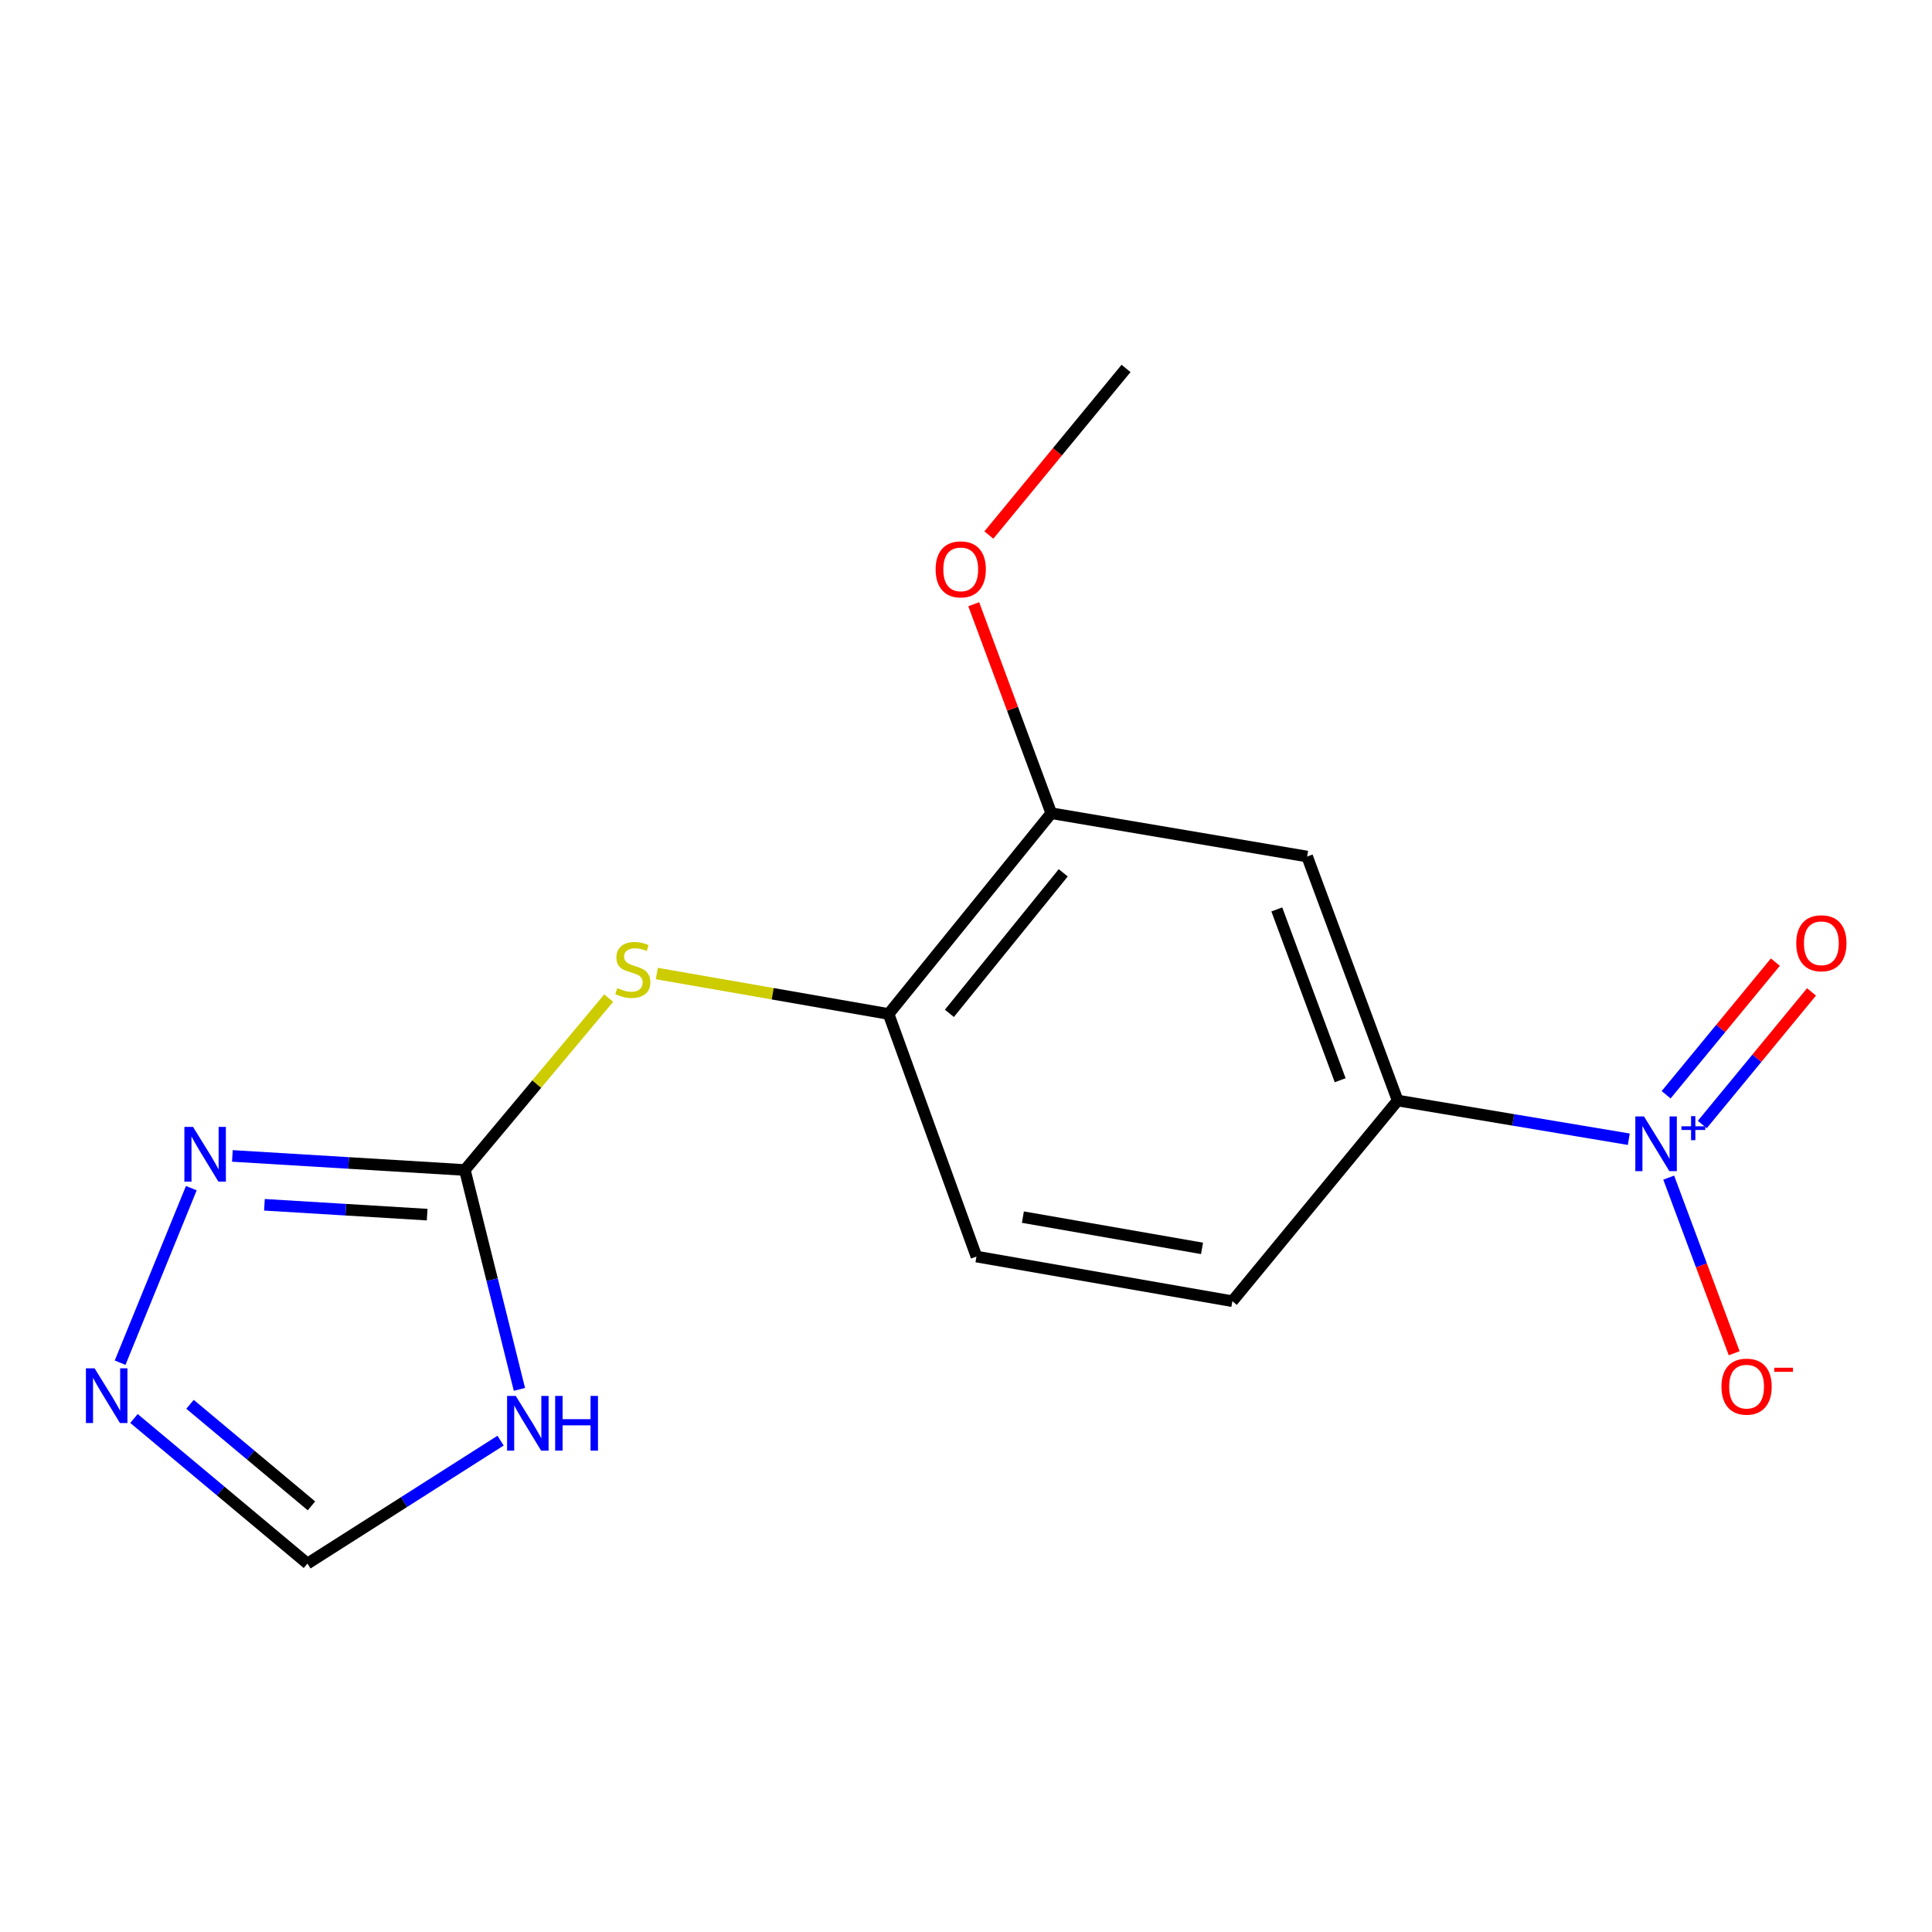 <?xml version='1.0' encoding='iso-8859-1'?>
<svg version='1.1' baseProfile='full'
              xmlns='http://www.w3.org/2000/svg'
                      xmlns:rdkit='http://www.rdkit.org/xml'
                      xmlns:xlink='http://www.w3.org/1999/xlink'
                  xml:space='preserve'
width='1000px' height='1000px' viewBox='0 0 1000 1000'>
<!-- END OF HEADER -->
<rect style='opacity:1.0;fill:#FFFFFF;stroke:none' width='1000' height='1000' x='0' y='0'> </rect>
<path class='bond-4' d='M 843.056,589.66 L 783.241,579.651' style='fill:none;fill-rule:evenodd;stroke:#0000FF;stroke-width:6px;stroke-linecap:butt;stroke-linejoin:miter;stroke-opacity:1' />
<path class='bond-4' d='M 783.241,579.651 L 723.426,569.641' style='fill:none;fill-rule:evenodd;stroke:#000000;stroke-width:6px;stroke-linecap:butt;stroke-linejoin:miter;stroke-opacity:1' />
<path class='bond-10' d='M 863.717,609.536 L 880.665,654.985' style='fill:none;fill-rule:evenodd;stroke:#0000FF;stroke-width:6px;stroke-linecap:butt;stroke-linejoin:miter;stroke-opacity:1' />
<path class='bond-10' d='M 880.665,654.985 L 897.612,700.434' style='fill:none;fill-rule:evenodd;stroke:#FF0000;stroke-width:6px;stroke-linecap:butt;stroke-linejoin:miter;stroke-opacity:1' />
<path class='bond-11' d='M 881.098,582.057 L 909.367,547.731' style='fill:none;fill-rule:evenodd;stroke:#0000FF;stroke-width:6px;stroke-linecap:butt;stroke-linejoin:miter;stroke-opacity:1' />
<path class='bond-11' d='M 909.367,547.731 L 937.635,513.406' style='fill:none;fill-rule:evenodd;stroke:#FF0000;stroke-width:6px;stroke-linecap:butt;stroke-linejoin:miter;stroke-opacity:1' />
<path class='bond-11' d='M 862.385,566.646 L 890.654,532.321' style='fill:none;fill-rule:evenodd;stroke:#0000FF;stroke-width:6px;stroke-linecap:butt;stroke-linejoin:miter;stroke-opacity:1' />
<path class='bond-11' d='M 890.654,532.321 L 918.923,497.995' style='fill:none;fill-rule:evenodd;stroke:#FF0000;stroke-width:6px;stroke-linecap:butt;stroke-linejoin:miter;stroke-opacity:1' />
<path class='bond-0' d='M 240.609,605.587 L 277.836,561.103' style='fill:none;fill-rule:evenodd;stroke:#000000;stroke-width:6px;stroke-linecap:butt;stroke-linejoin:miter;stroke-opacity:1' />
<path class='bond-0' d='M 277.836,561.103 L 315.064,516.62' style='fill:none;fill-rule:evenodd;stroke:#CCCC00;stroke-width:6px;stroke-linecap:butt;stroke-linejoin:miter;stroke-opacity:1' />
<path class='bond-1' d='M 240.609,605.587 L 254.731,662.365' style='fill:none;fill-rule:evenodd;stroke:#000000;stroke-width:6px;stroke-linecap:butt;stroke-linejoin:miter;stroke-opacity:1' />
<path class='bond-1' d='M 254.731,662.365 L 268.853,719.144' style='fill:none;fill-rule:evenodd;stroke:#0000FF;stroke-width:6px;stroke-linecap:butt;stroke-linejoin:miter;stroke-opacity:1' />
<path class='bond-2' d='M 240.609,605.587 L 180.445,601.946' style='fill:none;fill-rule:evenodd;stroke:#000000;stroke-width:6px;stroke-linecap:butt;stroke-linejoin:miter;stroke-opacity:1' />
<path class='bond-2' d='M 180.445,601.946 L 120.282,598.306' style='fill:none;fill-rule:evenodd;stroke:#0000FF;stroke-width:6px;stroke-linecap:butt;stroke-linejoin:miter;stroke-opacity:1' />
<path class='bond-2' d='M 221.096,628.692 L 178.981,626.144' style='fill:none;fill-rule:evenodd;stroke:#000000;stroke-width:6px;stroke-linecap:butt;stroke-linejoin:miter;stroke-opacity:1' />
<path class='bond-2' d='M 178.981,626.144 L 136.867,623.596' style='fill:none;fill-rule:evenodd;stroke:#0000FF;stroke-width:6px;stroke-linecap:butt;stroke-linejoin:miter;stroke-opacity:1' />
<path class='bond-7' d='M 259.093,745.67 L 209.111,777.484' style='fill:none;fill-rule:evenodd;stroke:#0000FF;stroke-width:6px;stroke-linecap:butt;stroke-linejoin:miter;stroke-opacity:1' />
<path class='bond-7' d='M 209.111,777.484 L 159.13,809.299' style='fill:none;fill-rule:evenodd;stroke:#000000;stroke-width:6px;stroke-linecap:butt;stroke-linejoin:miter;stroke-opacity:1' />
<path class='bond-3' d='M 99.023,614.986 L 62.171,705.332' style='fill:none;fill-rule:evenodd;stroke:#0000FF;stroke-width:6px;stroke-linecap:butt;stroke-linejoin:miter;stroke-opacity:1' />
<path class='bond-17' d='M 69.34,734.206 L 114.235,771.753' style='fill:none;fill-rule:evenodd;stroke:#0000FF;stroke-width:6px;stroke-linecap:butt;stroke-linejoin:miter;stroke-opacity:1' />
<path class='bond-17' d='M 114.235,771.753 L 159.13,809.299' style='fill:none;fill-rule:evenodd;stroke:#000000;stroke-width:6px;stroke-linecap:butt;stroke-linejoin:miter;stroke-opacity:1' />
<path class='bond-17' d='M 98.36,726.874 L 129.786,753.157' style='fill:none;fill-rule:evenodd;stroke:#0000FF;stroke-width:6px;stroke-linecap:butt;stroke-linejoin:miter;stroke-opacity:1' />
<path class='bond-17' d='M 129.786,753.157 L 161.213,779.439' style='fill:none;fill-rule:evenodd;stroke:#000000;stroke-width:6px;stroke-linecap:butt;stroke-linejoin:miter;stroke-opacity:1' />
<path class='bond-6' d='M 723.426,569.641 L 676.572,443.341' style='fill:none;fill-rule:evenodd;stroke:#000000;stroke-width:6px;stroke-linecap:butt;stroke-linejoin:miter;stroke-opacity:1' />
<path class='bond-6' d='M 693.669,559.128 L 660.872,470.718' style='fill:none;fill-rule:evenodd;stroke:#000000;stroke-width:6px;stroke-linecap:butt;stroke-linejoin:miter;stroke-opacity:1' />
<path class='bond-12' d='M 723.426,569.641 L 637.866,673.504' style='fill:none;fill-rule:evenodd;stroke:#000000;stroke-width:6px;stroke-linecap:butt;stroke-linejoin:miter;stroke-opacity:1' />
<path class='bond-5' d='M 339.97,503.895 L 399.95,514.365' style='fill:none;fill-rule:evenodd;stroke:#CCCC00;stroke-width:6px;stroke-linecap:butt;stroke-linejoin:miter;stroke-opacity:1' />
<path class='bond-5' d='M 399.95,514.365 L 459.93,524.834' style='fill:none;fill-rule:evenodd;stroke:#000000;stroke-width:6px;stroke-linecap:butt;stroke-linejoin:miter;stroke-opacity:1' />
<path class='bond-9' d='M 676.572,443.341 L 544.13,420.918' style='fill:none;fill-rule:evenodd;stroke:#000000;stroke-width:6px;stroke-linecap:butt;stroke-linejoin:miter;stroke-opacity:1' />
<path class='bond-8' d='M 459.93,524.834 L 505.411,650.394' style='fill:none;fill-rule:evenodd;stroke:#000000;stroke-width:6px;stroke-linecap:butt;stroke-linejoin:miter;stroke-opacity:1' />
<path class='bond-16' d='M 459.93,524.834 L 544.13,420.918' style='fill:none;fill-rule:evenodd;stroke:#000000;stroke-width:6px;stroke-linecap:butt;stroke-linejoin:miter;stroke-opacity:1' />
<path class='bond-16' d='M 491.395,524.508 L 550.335,451.767' style='fill:none;fill-rule:evenodd;stroke:#000000;stroke-width:6px;stroke-linecap:butt;stroke-linejoin:miter;stroke-opacity:1' />
<path class='bond-14' d='M 544.13,420.918 L 524.066,366.832' style='fill:none;fill-rule:evenodd;stroke:#000000;stroke-width:6px;stroke-linecap:butt;stroke-linejoin:miter;stroke-opacity:1' />
<path class='bond-14' d='M 524.066,366.832 L 504.001,312.745' style='fill:none;fill-rule:evenodd;stroke:#FF0000;stroke-width:6px;stroke-linecap:butt;stroke-linejoin:miter;stroke-opacity:1' />
<path class='bond-13' d='M 637.866,673.504 L 505.411,650.394' style='fill:none;fill-rule:evenodd;stroke:#000000;stroke-width:6px;stroke-linecap:butt;stroke-linejoin:miter;stroke-opacity:1' />
<path class='bond-13' d='M 622.164,646.157 L 529.446,629.979' style='fill:none;fill-rule:evenodd;stroke:#000000;stroke-width:6px;stroke-linecap:butt;stroke-linejoin:miter;stroke-opacity:1' />
<path class='bond-15' d='M 511.838,276.932 L 547.337,233.817' style='fill:none;fill-rule:evenodd;stroke:#FF0000;stroke-width:6px;stroke-linecap:butt;stroke-linejoin:miter;stroke-opacity:1' />
<path class='bond-15' d='M 547.337,233.817 L 582.837,190.701' style='fill:none;fill-rule:evenodd;stroke:#000000;stroke-width:6px;stroke-linecap:butt;stroke-linejoin:miter;stroke-opacity:1' />
<path  class='atom-0' d='M 850.927 577.865
L 860.207 592.865
Q 861.127 594.345, 862.607 597.025
Q 864.087 599.705, 864.167 599.865
L 864.167 577.865
L 867.927 577.865
L 867.927 606.185
L 864.047 606.185
L 854.087 589.785
Q 852.927 587.865, 851.687 585.665
Q 850.487 583.465, 850.127 582.785
L 850.127 606.185
L 846.447 606.185
L 846.447 577.865
L 850.927 577.865
' fill='#0000FF'/>
<path  class='atom-0' d='M 870.303 582.97
L 875.293 582.97
L 875.293 577.716
L 877.51 577.716
L 877.51 582.97
L 882.632 582.97
L 882.632 584.87
L 877.51 584.87
L 877.51 590.15
L 875.293 590.15
L 875.293 584.87
L 870.303 584.87
L 870.303 582.97
' fill='#0000FF'/>
<path  class='atom-2' d='M 266.954 722.521
L 276.234 737.521
Q 277.154 739.001, 278.634 741.681
Q 280.114 744.361, 280.194 744.521
L 280.194 722.521
L 283.954 722.521
L 283.954 750.841
L 280.074 750.841
L 270.114 734.441
Q 268.954 732.521, 267.714 730.321
Q 266.514 728.121, 266.154 727.441
L 266.154 750.841
L 262.474 750.841
L 262.474 722.521
L 266.954 722.521
' fill='#0000FF'/>
<path  class='atom-2' d='M 287.354 722.521
L 291.194 722.521
L 291.194 734.561
L 305.674 734.561
L 305.674 722.521
L 309.514 722.521
L 309.514 750.841
L 305.674 750.841
L 305.674 737.761
L 291.194 737.761
L 291.194 750.841
L 287.354 750.841
L 287.354 722.521
' fill='#0000FF'/>
<path  class='atom-3' d='M 99.915 583.292
L 109.195 598.292
Q 110.115 599.772, 111.595 602.452
Q 113.075 605.132, 113.155 605.292
L 113.155 583.292
L 116.915 583.292
L 116.915 611.612
L 113.035 611.612
L 103.075 595.212
Q 101.915 593.292, 100.675 591.092
Q 99.475 588.892, 99.115 588.212
L 99.115 611.612
L 95.435 611.612
L 95.435 583.292
L 99.915 583.292
' fill='#0000FF'/>
<path  class='atom-4' d='M 48.953 708.232
L 58.233 723.232
Q 59.153 724.712, 60.633 727.392
Q 62.113 730.072, 62.193 730.232
L 62.193 708.232
L 65.953 708.232
L 65.953 736.552
L 62.073 736.552
L 52.113 720.152
Q 50.953 718.232, 49.713 716.032
Q 48.513 713.832, 48.153 713.152
L 48.153 736.552
L 44.473 736.552
L 44.473 708.232
L 48.953 708.232
' fill='#0000FF'/>
<path  class='atom-6' d='M 319.53 511.444
Q 319.85 511.564, 321.17 512.124
Q 322.49 512.684, 323.93 513.044
Q 325.41 513.364, 326.85 513.364
Q 329.53 513.364, 331.09 512.084
Q 332.65 510.764, 332.65 508.484
Q 332.65 506.924, 331.85 505.964
Q 331.09 505.004, 329.89 504.484
Q 328.69 503.964, 326.69 503.364
Q 324.17 502.604, 322.65 501.884
Q 321.17 501.164, 320.09 499.644
Q 319.05 498.124, 319.05 495.564
Q 319.05 492.004, 321.45 489.804
Q 323.89 487.604, 328.69 487.604
Q 331.97 487.604, 335.69 489.164
L 334.77 492.244
Q 331.37 490.844, 328.81 490.844
Q 326.05 490.844, 324.53 492.004
Q 323.01 493.124, 323.05 495.084
Q 323.05 496.604, 323.81 497.524
Q 324.61 498.444, 325.73 498.964
Q 326.89 499.484, 328.81 500.084
Q 331.37 500.884, 332.89 501.684
Q 334.41 502.484, 335.49 504.124
Q 336.61 505.724, 336.61 508.484
Q 336.61 512.404, 333.97 514.524
Q 331.37 516.604, 327.01 516.604
Q 324.49 516.604, 322.57 516.044
Q 320.69 515.524, 318.45 514.604
L 319.53 511.444
' fill='#CCCC00'/>
<path  class='atom-11' d='M 891.028 717.718
Q 891.028 710.918, 894.388 707.118
Q 897.748 703.318, 904.028 703.318
Q 910.308 703.318, 913.668 707.118
Q 917.028 710.918, 917.028 717.718
Q 917.028 724.598, 913.628 728.518
Q 910.228 732.398, 904.028 732.398
Q 897.788 732.398, 894.388 728.518
Q 891.028 724.638, 891.028 717.718
M 904.028 729.198
Q 908.348 729.198, 910.668 726.318
Q 913.028 723.398, 913.028 717.718
Q 913.028 712.158, 910.668 709.358
Q 908.348 706.518, 904.028 706.518
Q 899.708 706.518, 897.348 709.318
Q 895.028 712.118, 895.028 717.718
Q 895.028 723.438, 897.348 726.318
Q 899.708 729.198, 904.028 729.198
' fill='#FF0000'/>
<path  class='atom-11' d='M 918.348 707.94
L 928.036 707.94
L 928.036 710.052
L 918.348 710.052
L 918.348 707.94
' fill='#FF0000'/>
<path  class='atom-12' d='M 929.734 488.228
Q 929.734 481.428, 933.094 477.628
Q 936.454 473.828, 942.734 473.828
Q 949.014 473.828, 952.374 477.628
Q 955.734 481.428, 955.734 488.228
Q 955.734 495.108, 952.334 499.028
Q 948.934 502.908, 942.734 502.908
Q 936.494 502.908, 933.094 499.028
Q 929.734 495.148, 929.734 488.228
M 942.734 499.708
Q 947.054 499.708, 949.374 496.828
Q 951.734 493.908, 951.734 488.228
Q 951.734 482.668, 949.374 479.868
Q 947.054 477.028, 942.734 477.028
Q 938.414 477.028, 936.054 479.828
Q 933.734 482.628, 933.734 488.228
Q 933.734 493.948, 936.054 496.828
Q 938.414 499.708, 942.734 499.708
' fill='#FF0000'/>
<path  class='atom-15' d='M 484.276 294.698
Q 484.276 287.898, 487.636 284.098
Q 490.996 280.298, 497.276 280.298
Q 503.556 280.298, 506.916 284.098
Q 510.276 287.898, 510.276 294.698
Q 510.276 301.578, 506.876 305.498
Q 503.476 309.378, 497.276 309.378
Q 491.036 309.378, 487.636 305.498
Q 484.276 301.618, 484.276 294.698
M 497.276 306.178
Q 501.596 306.178, 503.916 303.298
Q 506.276 300.378, 506.276 294.698
Q 506.276 289.138, 503.916 286.338
Q 501.596 283.498, 497.276 283.498
Q 492.956 283.498, 490.596 286.298
Q 488.276 289.098, 488.276 294.698
Q 488.276 300.418, 490.596 303.298
Q 492.956 306.178, 497.276 306.178
' fill='#FF0000'/>
</svg>
